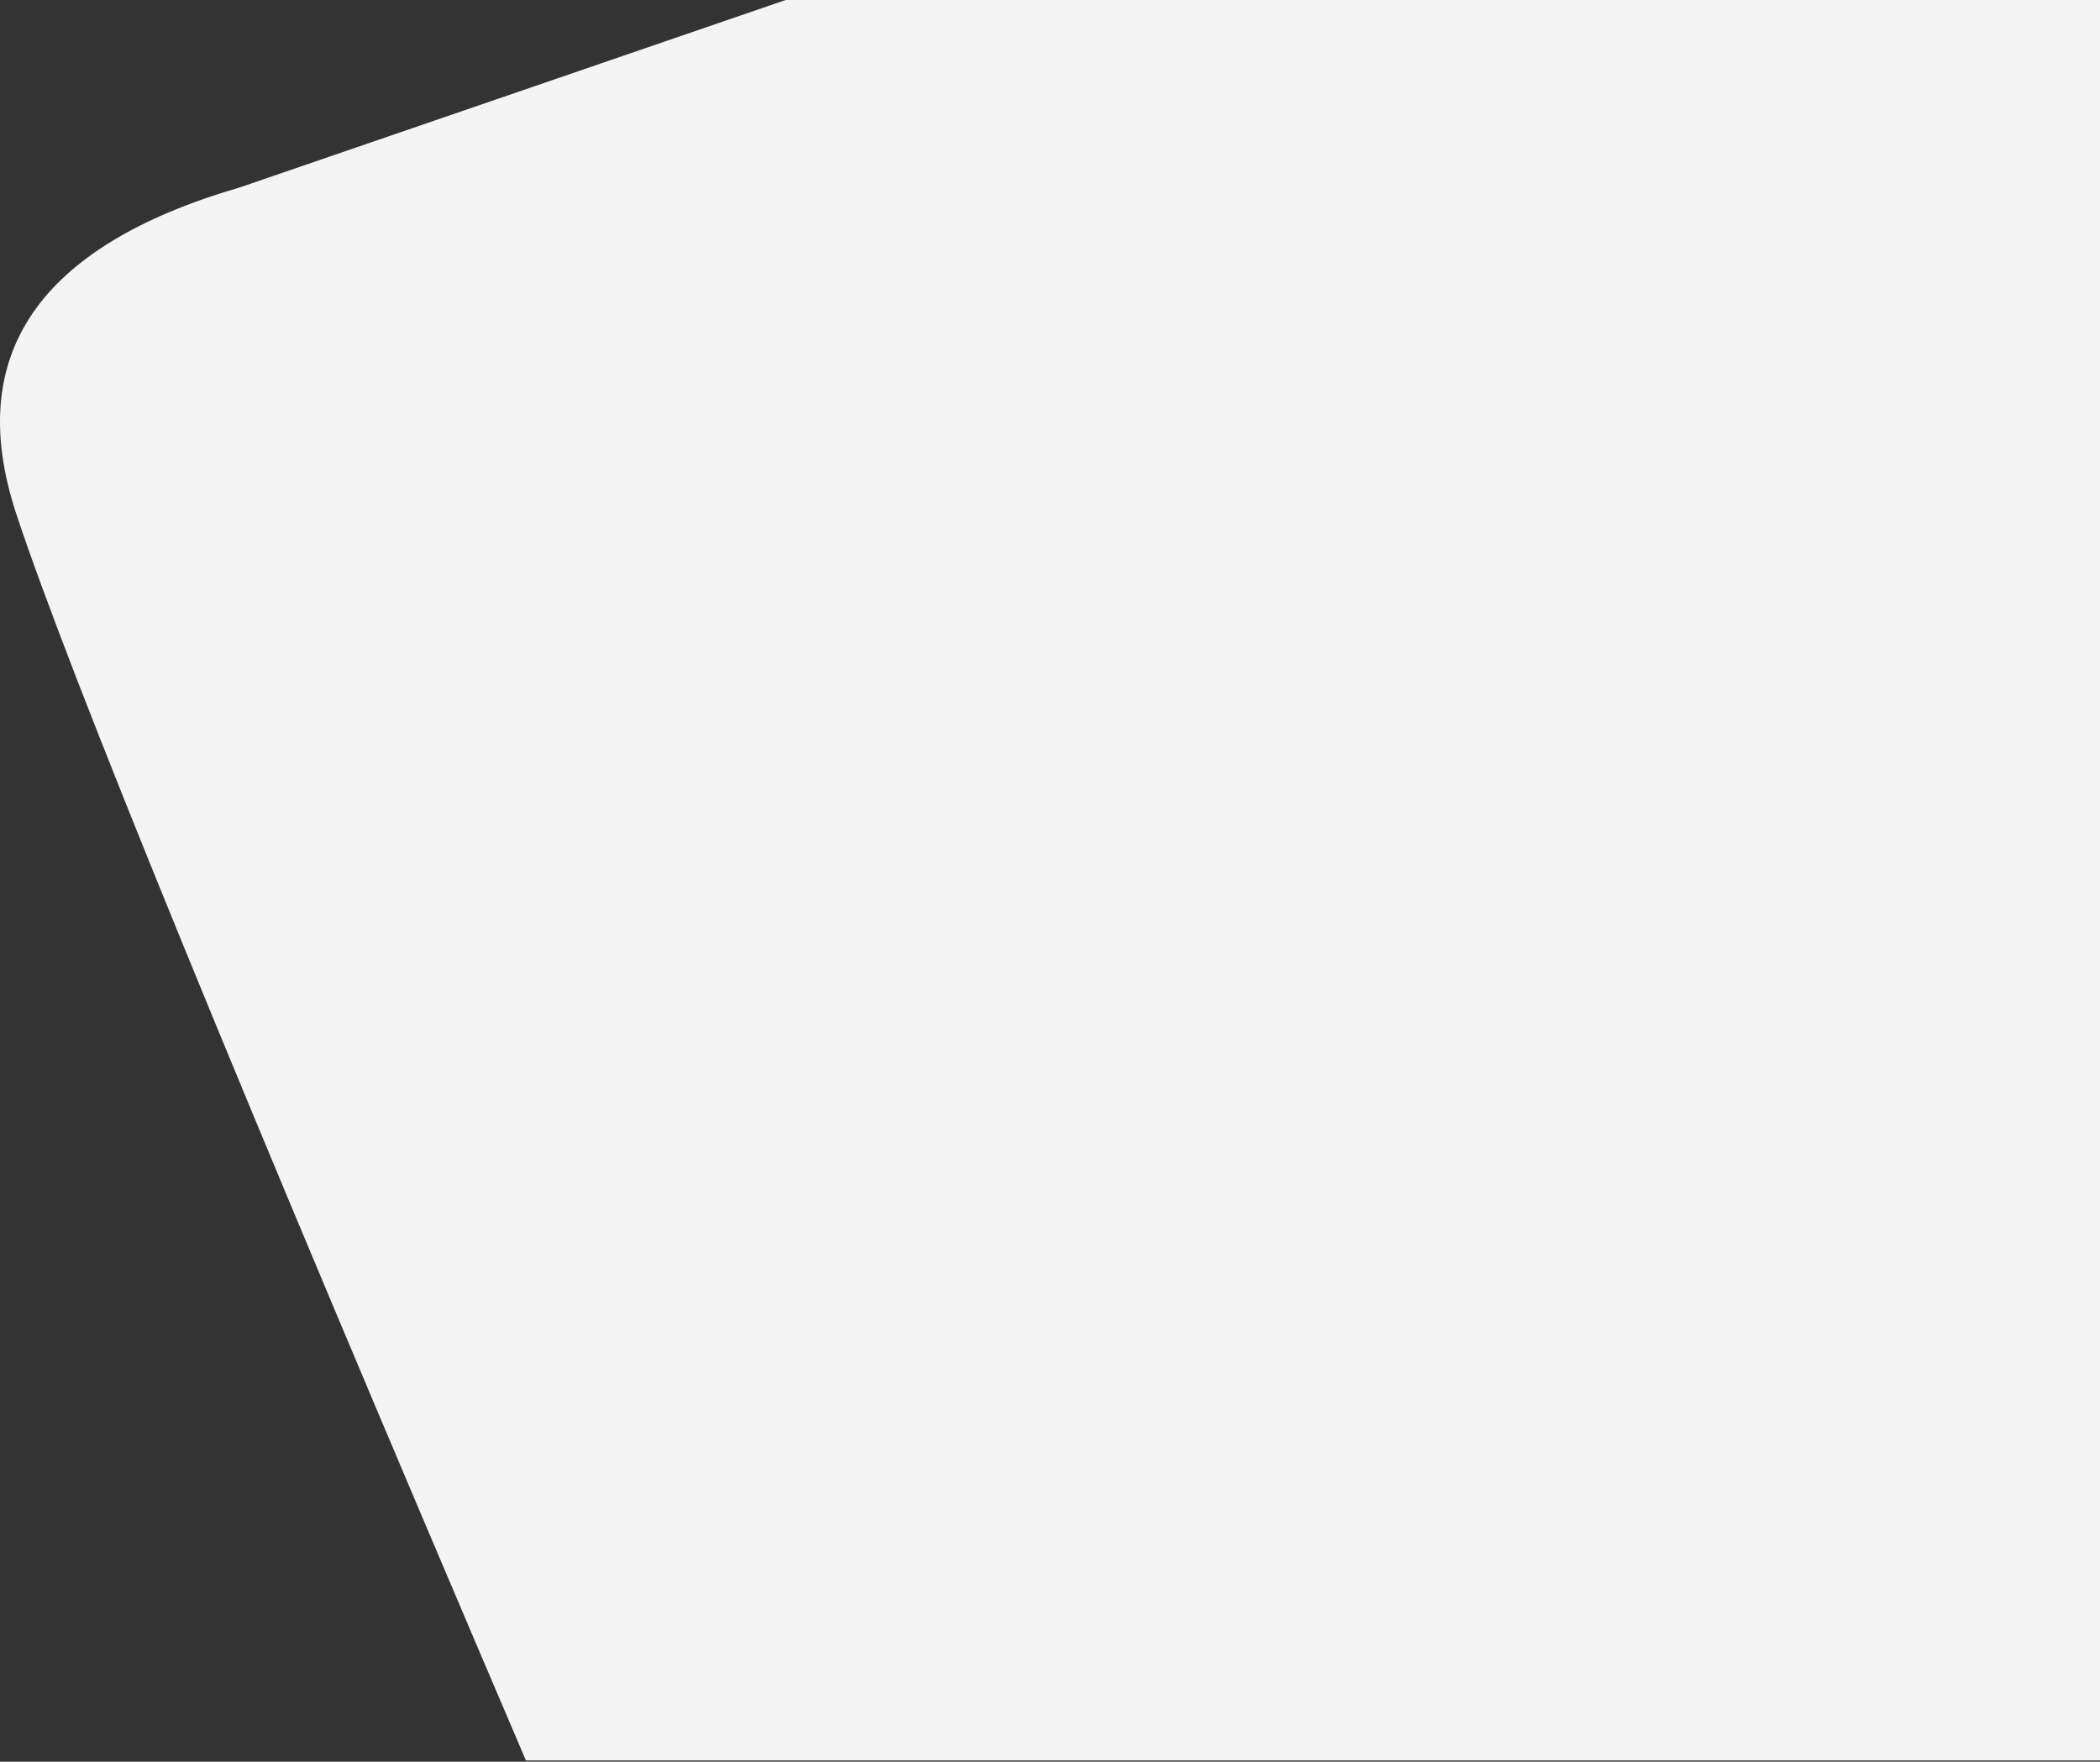 <?xml version="1.0" encoding="UTF-8"?>
<svg width="783px" height="657px" viewBox="0 0 783 657" version="1.1" xmlns="http://www.w3.org/2000/svg" xmlns:xlink="http://www.w3.org/1999/xlink">
    <rect x="0" y="0" width="783" height="657" fill="#333333" stroke="none"/>
    <title>imagesw</title>
    <g id="Page-1" stroke="none" stroke-width="1" fill="none" fill-rule="evenodd">
        <g id="Desktop-HD" transform="translate(-657, -111)" fill="#F4F4F4">
            <path d="M1559.882,111 L949.949,111 L746.441,180.883 C671.295,202.76 643.501,243.336 663.058,302.609 C682.616,361.883 745.957,516.846 853.082,767.5 L1559.882,767.5 L1559.882,111 Z" id="imagesw"></path>
        </g>
    </g>
</svg>
